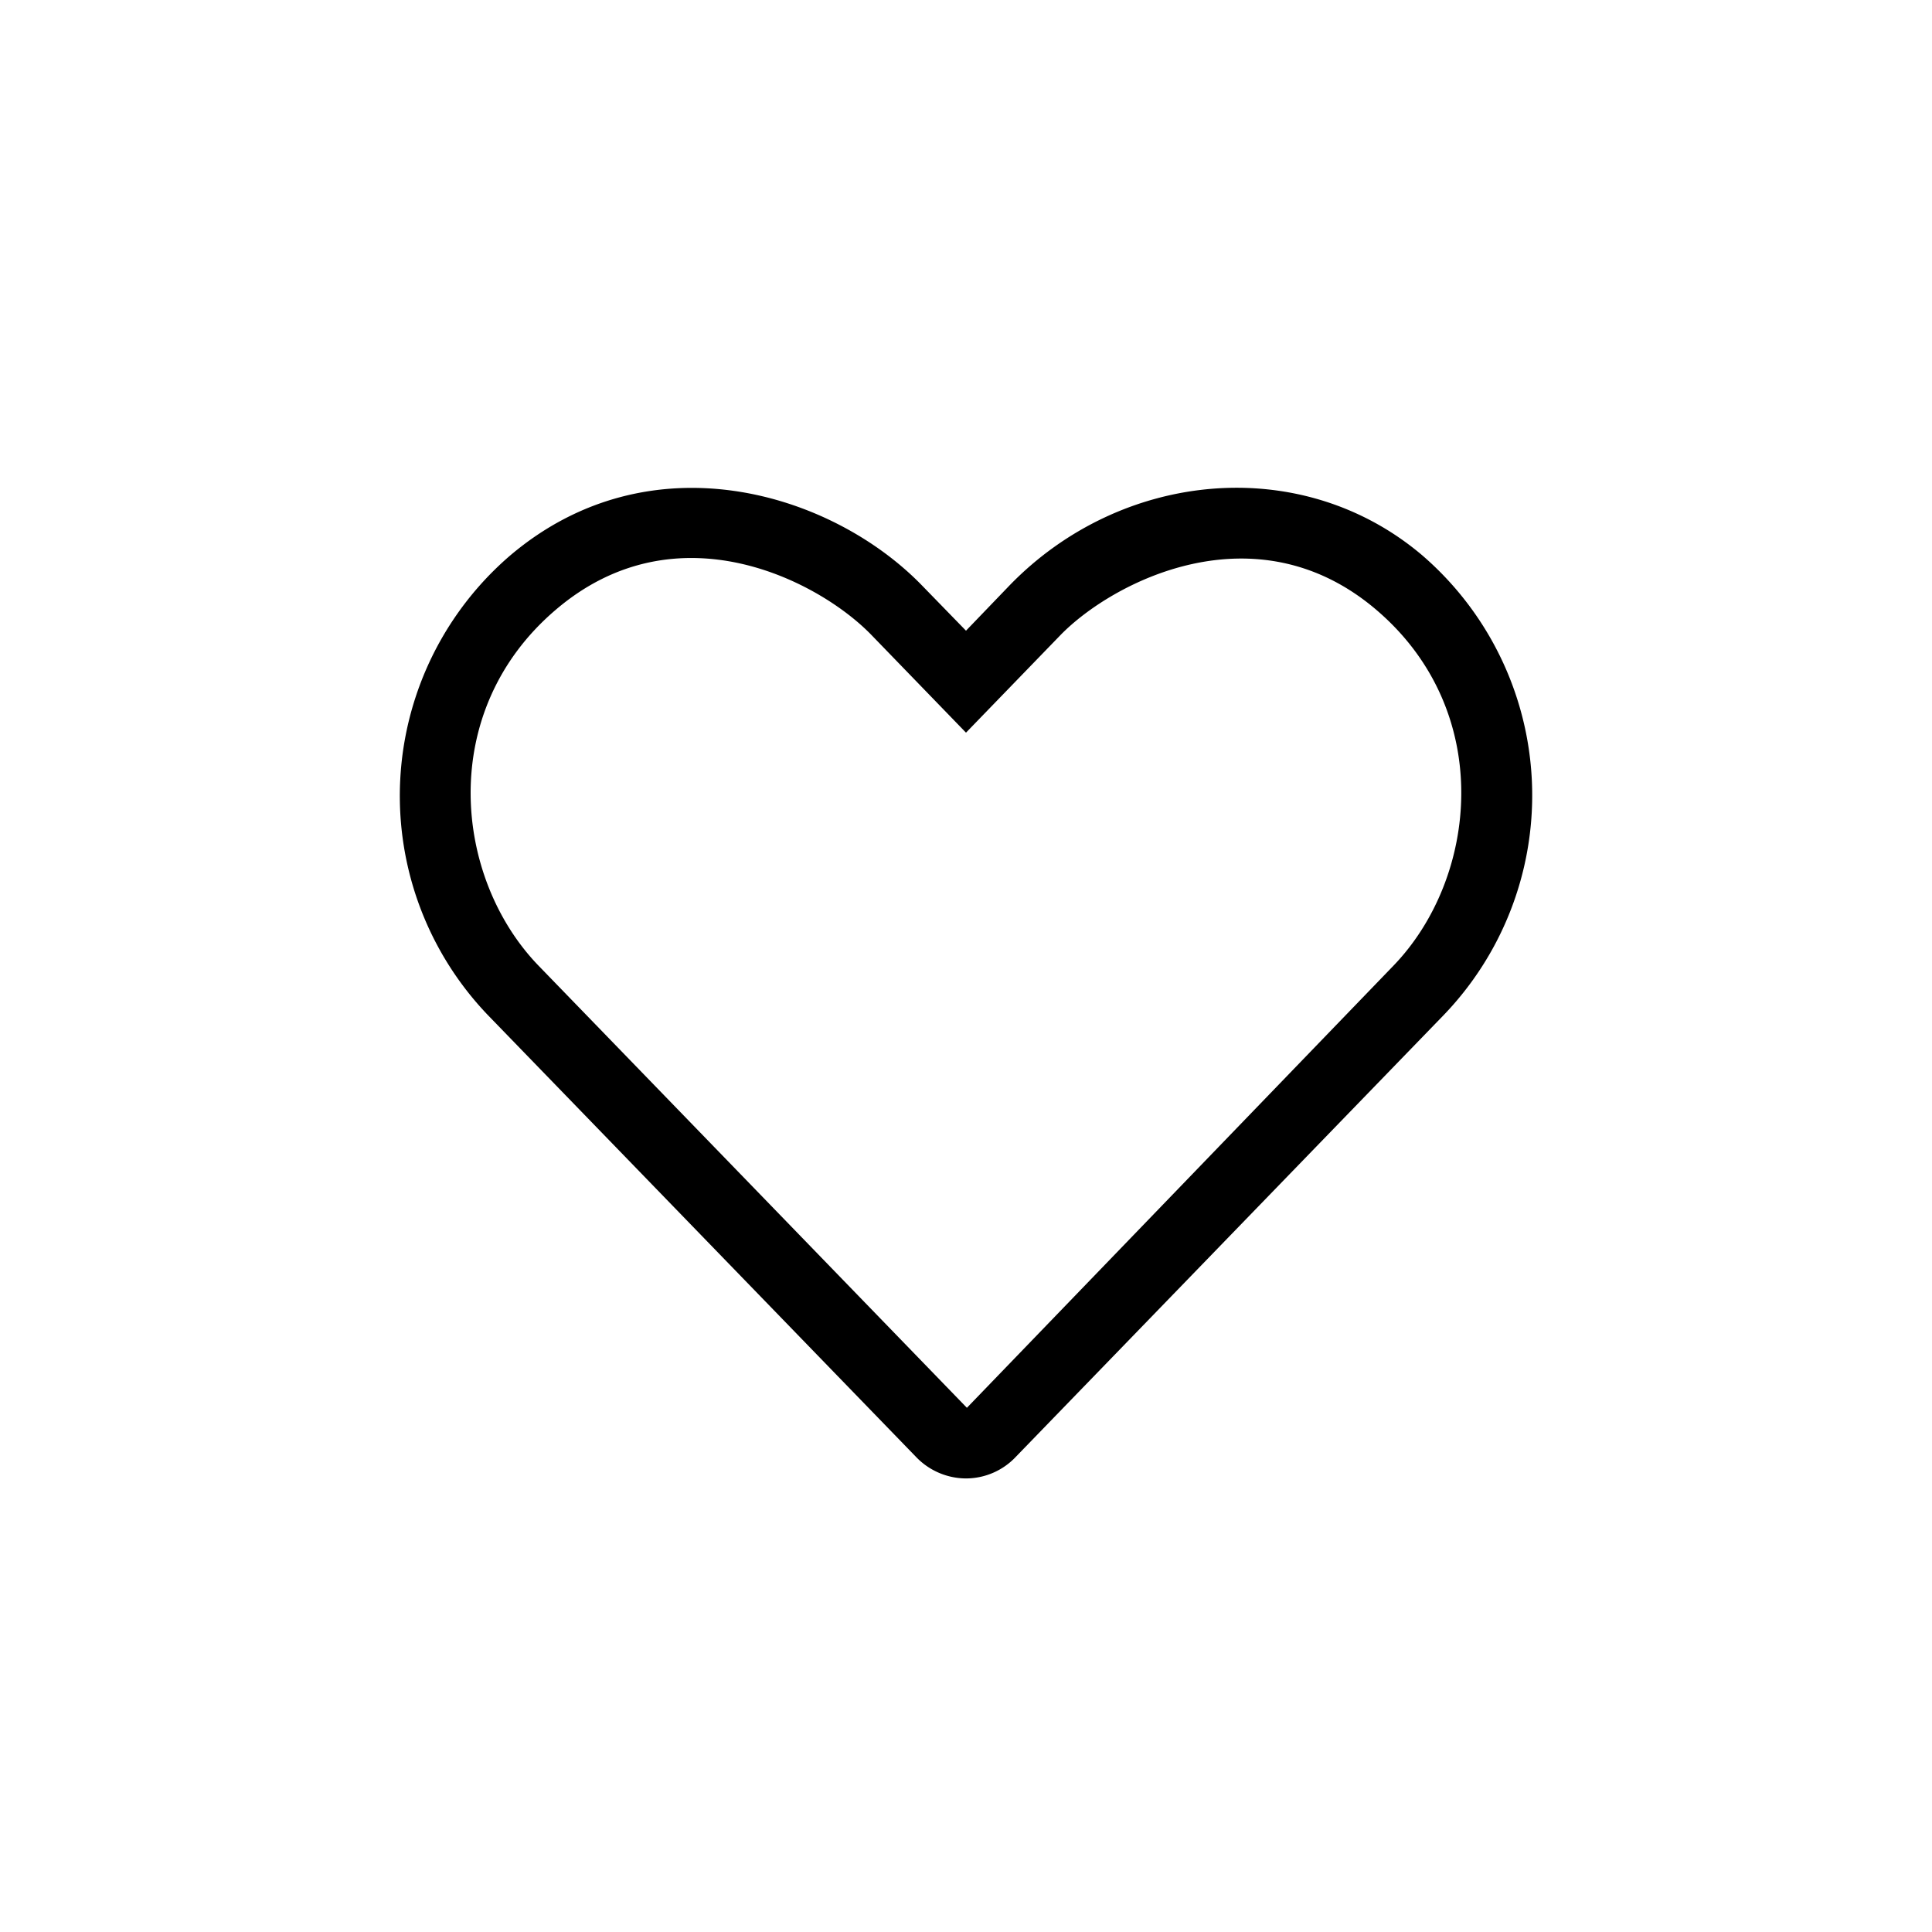 <svg xmlns="http://www.w3.org/2000/svg" viewBox="0 0 256 256" width="45" height="45"><path d="M191.28,134.52l-56.69,58.53A9.08,9.08,0,0,1,128,195.9a9.21,9.21,0,0,1-6.62-2.85L64.66,134.52a42,42,0,0,1,2.9-60.88c18.6-15.82,42.72-8.38,54.67,4L128,83.57l5.77-6c14.83-15.29,38.7-17.54,54.67-4A42,42,0,0,1,191.28,134.52Zm-8.93-53.73c-16-13.62-35-3.66-41.84,3.37L128,97.08,115.49,84.16C108.58,77,89.71,67.08,73.65,80.79,57.8,94.29,60.15,116.41,71.4,128l56.72,58.54L184.6,128C195.85,116.38,198.17,94.26,182.35,80.79Z"/></svg>
